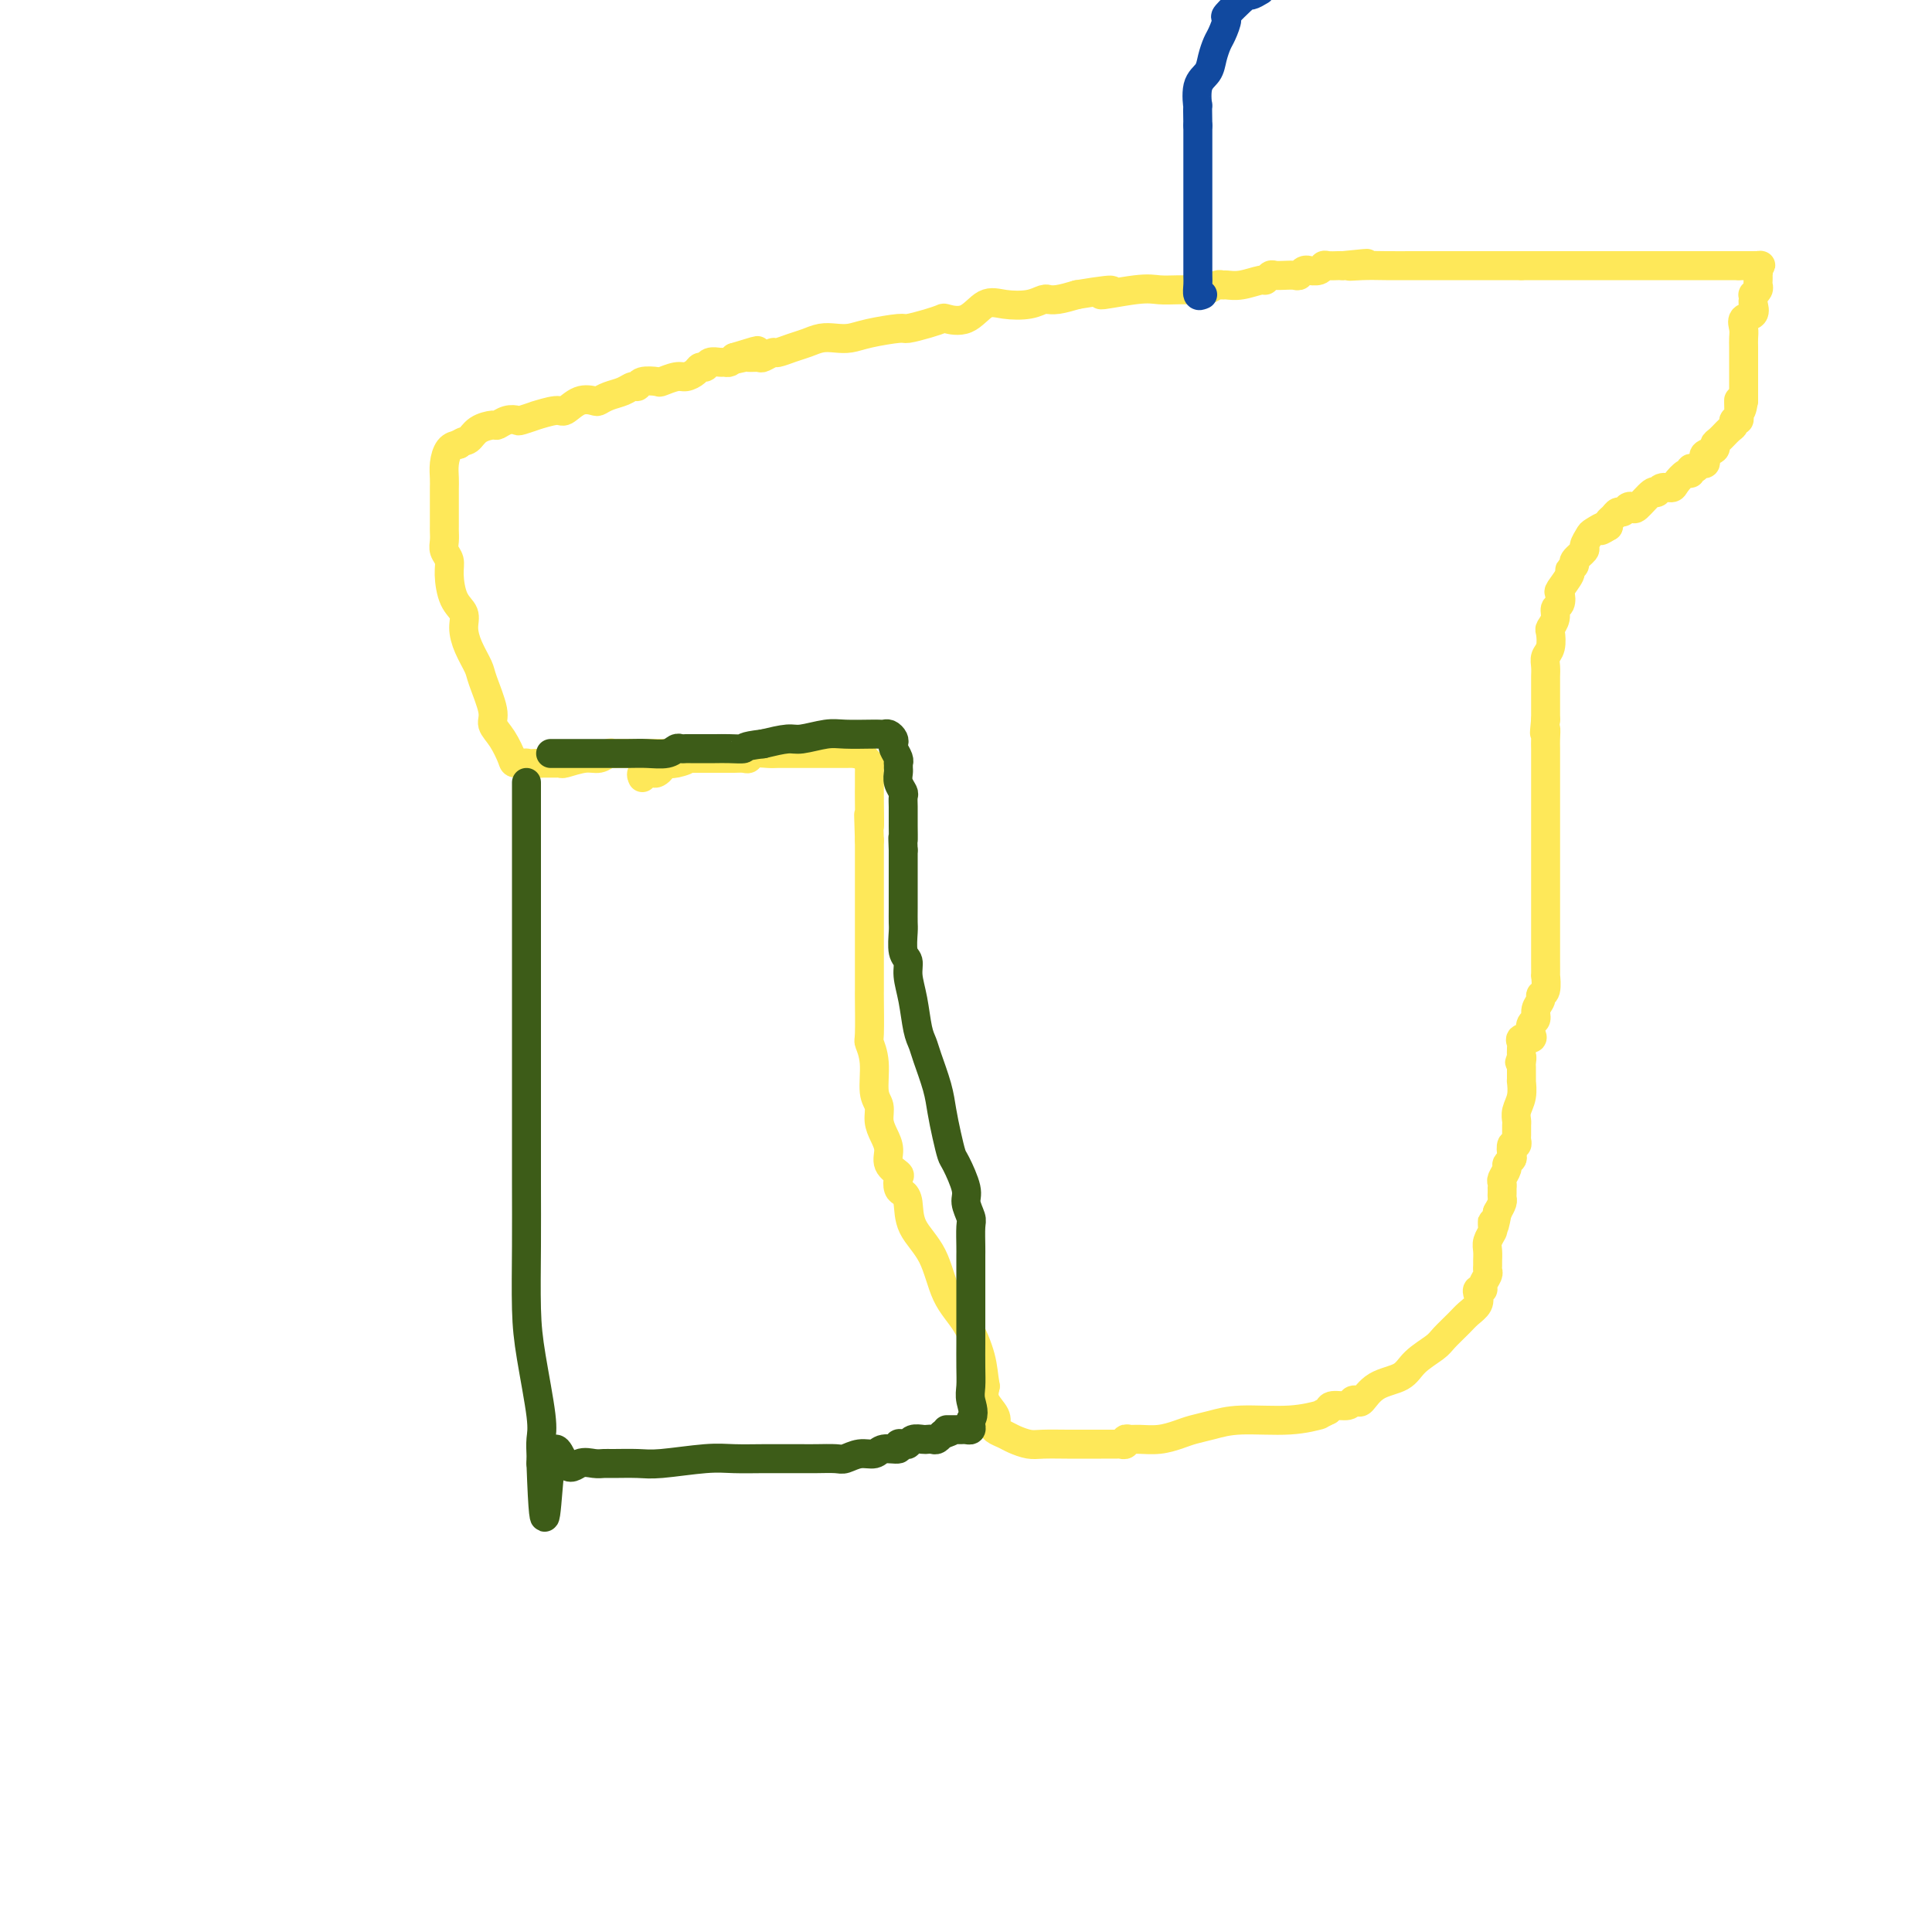 <svg viewBox='0 0 400 400' version='1.1' xmlns='http://www.w3.org/2000/svg' xmlns:xlink='http://www.w3.org/1999/xlink'><g fill='none' stroke='#FEE859' stroke-width='6' stroke-linecap='round' stroke-linejoin='round'><path d='M146,156c0.207,0.000 0.413,0.000 0,0c-0.413,-0.000 -1.446,-0.000 -2,0c-0.554,0.000 -0.630,0.000 -1,0c-0.370,-0.000 -1.033,-0.000 -1,0c0.033,0.000 0.761,0.000 0,0c-0.761,-0.000 -3.011,-0.000 -4,0c-0.989,0.000 -0.716,0.000 -1,0c-0.284,-0.000 -1.126,-0.000 -2,0c-0.874,0.000 -1.779,0.000 -2,0c-0.221,-0.000 0.243,-0.000 0,0c-0.243,0.000 -1.193,0.000 -2,0c-0.807,-0.000 -1.472,-0.001 -2,0c-0.528,0.001 -0.917,0.004 -1,0c-0.083,-0.004 0.142,-0.016 0,0c-0.142,0.016 -0.651,0.061 -1,0c-0.349,-0.061 -0.537,-0.226 -1,0c-0.463,0.226 -1.200,0.845 -2,1c-0.800,0.155 -1.662,-0.155 -3,0c-1.338,0.155 -3.151,0.773 -4,1c-0.849,0.227 -0.733,0.061 -1,0c-0.267,-0.061 -0.918,-0.016 -1,0c-0.082,0.016 0.405,0.005 0,0c-0.405,-0.005 -1.703,-0.002 -3,0'/><path d='M112,158c-5.828,0.308 -3.398,0.076 -3,0c0.398,-0.076 -1.236,0.002 -2,0c-0.764,-0.002 -0.656,-0.084 -1,-1c-0.344,-0.916 -1.138,-2.667 -2,-4c-0.862,-1.333 -1.793,-2.250 -2,-3c-0.207,-0.750 0.308,-1.334 0,-3c-0.308,-1.666 -1.440,-4.414 -2,-6c-0.560,-1.586 -0.549,-2.012 -1,-3c-0.451,-0.988 -1.365,-2.540 -2,-4c-0.635,-1.460 -0.992,-2.828 -1,-4c-0.008,-1.172 0.334,-2.148 0,-3c-0.334,-0.852 -1.343,-1.579 -2,-3c-0.657,-1.421 -0.961,-3.536 -1,-5c-0.039,-1.464 0.186,-2.276 0,-3c-0.186,-0.724 -0.782,-1.358 -1,-2c-0.218,-0.642 -0.058,-1.291 0,-2c0.058,-0.709 0.016,-1.479 0,-2c-0.016,-0.521 -0.004,-0.793 0,-1c0.004,-0.207 0.001,-0.348 0,-1c-0.001,-0.652 -0.001,-1.815 0,-3c0.001,-1.185 0.002,-2.391 0,-3c-0.002,-0.609 -0.009,-0.622 0,-1c0.009,-0.378 0.033,-1.122 0,-2c-0.033,-0.878 -0.124,-1.890 0,-3c0.124,-1.110 0.464,-2.317 1,-3c0.536,-0.683 1.268,-0.841 2,-1'/><path d='M95,92c0.842,-0.741 1.447,-0.595 2,-1c0.553,-0.405 1.056,-1.363 2,-2c0.944,-0.637 2.330,-0.954 3,-1c0.670,-0.046 0.622,0.180 1,0c0.378,-0.180 1.180,-0.765 2,-1c0.820,-0.235 1.659,-0.120 2,0c0.341,0.120 0.184,0.244 1,0c0.816,-0.244 2.605,-0.858 3,-1c0.395,-0.142 -0.605,0.186 0,0c0.605,-0.186 2.816,-0.886 4,-1c1.184,-0.114 1.341,0.359 2,0c0.659,-0.359 1.818,-1.549 3,-2c1.182,-0.451 2.386,-0.163 3,0c0.614,0.163 0.637,0.202 1,0c0.363,-0.202 1.065,-0.646 2,-1c0.935,-0.354 2.104,-0.617 3,-1c0.896,-0.383 1.520,-0.886 2,-1c0.480,-0.114 0.818,0.162 1,0c0.182,-0.162 0.208,-0.761 1,-1c0.792,-0.239 2.348,-0.119 3,0c0.652,0.119 0.398,0.238 1,0c0.602,-0.238 2.059,-0.833 3,-1c0.941,-0.167 1.364,0.095 2,0c0.636,-0.095 1.484,-0.547 2,-1c0.516,-0.453 0.702,-0.906 1,-1c0.298,-0.094 0.710,0.172 1,0c0.290,-0.172 0.459,-0.781 1,-1c0.541,-0.219 1.454,-0.048 2,0c0.546,0.048 0.724,-0.025 1,0c0.276,0.025 0.650,0.150 1,0c0.350,-0.150 0.675,-0.575 1,-1'/><path d='M152,74c8.992,-2.784 2.972,-0.745 1,0c-1.972,0.745 0.106,0.196 1,0c0.894,-0.196 0.605,-0.038 1,0c0.395,0.038 1.474,-0.046 2,0c0.526,0.046 0.500,0.220 1,0c0.500,-0.220 1.526,-0.833 2,-1c0.474,-0.167 0.395,0.113 1,0c0.605,-0.113 1.894,-0.618 3,-1c1.106,-0.382 2.029,-0.641 3,-1c0.971,-0.359 1.991,-0.818 3,-1c1.009,-0.182 2.008,-0.086 3,0c0.992,0.086 1.977,0.164 3,0c1.023,-0.164 2.085,-0.569 4,-1c1.915,-0.431 4.682,-0.887 6,-1c1.318,-0.113 1.188,0.116 2,0c0.812,-0.116 2.566,-0.578 4,-1c1.434,-0.422 2.549,-0.803 3,-1c0.451,-0.197 0.238,-0.209 1,0c0.762,0.209 2.498,0.641 4,0c1.502,-0.641 2.771,-2.354 4,-3c1.229,-0.646 2.419,-0.226 4,0c1.581,0.226 3.552,0.257 5,0c1.448,-0.257 2.371,-0.804 3,-1c0.629,-0.196 0.962,-0.042 1,0c0.038,0.042 -0.221,-0.027 0,0c0.221,0.027 0.920,0.151 2,0c1.080,-0.151 2.540,-0.575 4,-1'/><path d='M223,61c11.760,-1.950 5.659,-0.326 5,0c-0.659,0.326 4.124,-0.645 7,-1c2.876,-0.355 3.844,-0.094 5,0c1.156,0.094 2.498,0.021 4,0c1.502,-0.021 3.162,0.008 4,0c0.838,-0.008 0.853,-0.055 1,0c0.147,0.055 0.425,0.212 1,0c0.575,-0.212 1.447,-0.793 2,-1c0.553,-0.207 0.788,-0.040 1,0c0.212,0.040 0.400,-0.046 1,0c0.600,0.046 1.613,0.222 3,0c1.387,-0.222 3.148,-0.844 4,-1c0.852,-0.156 0.795,0.154 1,0c0.205,-0.154 0.671,-0.772 1,-1c0.329,-0.228 0.522,-0.065 1,0c0.478,0.065 1.243,0.032 2,0c0.757,-0.032 1.508,-0.061 2,0c0.492,0.061 0.727,0.214 1,0c0.273,-0.214 0.584,-0.793 1,-1c0.416,-0.207 0.937,-0.041 1,0c0.063,0.041 -0.330,-0.041 0,0c0.330,0.041 1.384,0.207 2,0c0.616,-0.207 0.794,-0.788 1,-1c0.206,-0.212 0.440,-0.057 1,0c0.560,0.057 1.446,0.016 2,0c0.554,-0.016 0.777,-0.008 1,0'/><path d='M278,55c8.902,-0.928 3.657,-0.249 2,0c-1.657,0.249 0.273,0.067 2,0c1.727,-0.067 3.250,-0.018 5,0c1.750,0.018 3.726,0.005 6,0c2.274,-0.005 4.847,-0.001 7,0c2.153,0.001 3.886,0.000 5,0c1.114,-0.000 1.609,-0.000 2,0c0.391,0.000 0.678,0.000 1,0c0.322,-0.000 0.681,-0.000 1,0c0.319,0.000 0.599,0.000 1,0c0.401,-0.000 0.922,-0.000 1,0c0.078,0.000 -0.287,0.000 0,0c0.287,-0.000 1.225,-0.000 2,0c0.775,0.000 1.388,0.000 2,0'/><path d='M315,55c5.898,0.000 2.144,0.000 1,0c-1.144,-0.000 0.324,0.000 1,0c0.676,-0.000 0.561,0.000 1,0c0.439,-0.000 1.431,0.000 2,0c0.569,0.000 0.716,-0.000 1,0c0.284,0.000 0.706,0.000 1,0c0.294,0.000 0.461,-0.000 1,0c0.539,0.000 1.449,0.000 2,0c0.551,-0.000 0.741,-0.000 1,0c0.259,0.000 0.586,0.000 1,0c0.414,0.000 0.916,0.000 1,0c0.084,0.000 -0.251,0.000 0,0c0.251,0.000 1.089,0.000 2,0c0.911,0.000 1.897,0.000 3,0c1.103,-0.000 2.323,-0.000 3,0c0.677,0.000 0.810,0.000 1,0c0.190,-0.000 0.436,-0.000 1,0c0.564,0.000 1.446,0.000 2,0c0.554,-0.000 0.778,-0.000 1,0c0.222,0.000 0.440,0.000 1,0c0.560,-0.000 1.460,-0.000 2,0c0.540,0.000 0.719,0.000 2,0c1.281,-0.000 3.663,-0.000 6,0c2.337,0.000 4.629,0.000 6,0c1.371,-0.000 1.820,-0.000 2,0c0.180,0.000 0.090,0.000 0,0'/><path d='M360,55c7.006,-0.003 2.021,-0.011 1,0c-1.021,0.011 1.923,0.041 3,0c1.077,-0.041 0.289,-0.152 0,0c-0.289,0.152 -0.078,0.565 0,1c0.078,0.435 0.022,0.890 0,1c-0.022,0.110 -0.010,-0.124 0,0c0.010,0.124 0.017,0.607 0,1c-0.017,0.393 -0.057,0.697 0,1c0.057,0.303 0.211,0.605 0,1c-0.211,0.395 -0.787,0.883 -1,1c-0.213,0.117 -0.065,-0.138 0,0c0.065,0.138 0.046,0.670 0,1c-0.046,0.330 -0.117,0.459 0,1c0.117,0.541 0.424,1.496 0,2c-0.424,0.504 -1.578,0.559 -2,1c-0.422,0.441 -0.113,1.268 0,2c0.113,0.732 0.030,1.369 0,2c-0.030,0.631 -0.008,1.257 0,2c0.008,0.743 0.002,1.603 0,2c-0.002,0.397 -0.001,0.330 0,1c0.001,0.670 0.000,2.076 0,3c-0.000,0.924 -0.000,1.364 0,2c0.000,0.636 0.000,1.467 0,2c-0.000,0.533 -0.000,0.766 0,1'/><path d='M361,83c-0.692,4.222 -0.921,0.777 -1,0c-0.079,-0.777 -0.006,1.116 0,2c0.006,0.884 -0.053,0.761 0,1c0.053,0.239 0.218,0.841 0,1c-0.218,0.159 -0.819,-0.126 -1,0c-0.181,0.126 0.059,0.664 0,1c-0.059,0.336 -0.416,0.471 -1,1c-0.584,0.529 -1.397,1.451 -2,2c-0.603,0.549 -0.998,0.726 -1,1c-0.002,0.274 0.389,0.647 0,1c-0.389,0.353 -1.557,0.687 -2,1c-0.443,0.313 -0.161,0.605 0,1c0.161,0.395 0.201,0.895 0,1c-0.201,0.105 -0.644,-0.184 -1,0c-0.356,0.184 -0.624,0.840 -1,1c-0.376,0.160 -0.859,-0.177 -1,0c-0.141,0.177 0.061,0.869 0,1c-0.061,0.131 -0.384,-0.300 -1,0c-0.616,0.300 -1.525,1.331 -2,2c-0.475,0.669 -0.516,0.975 -1,1c-0.484,0.025 -1.411,-0.231 -2,0c-0.589,0.231 -0.840,0.951 -1,1c-0.160,0.049 -0.228,-0.571 -1,0c-0.772,0.571 -2.248,2.334 -3,3c-0.752,0.666 -0.779,0.234 -1,0c-0.221,-0.234 -0.637,-0.270 -1,0c-0.363,0.270 -0.672,0.846 -1,1c-0.328,0.154 -0.676,-0.113 -1,0c-0.324,0.113 -0.626,0.607 -1,1c-0.374,0.393 -0.821,0.684 -1,1c-0.179,0.316 -0.089,0.658 0,1'/><path d='M333,109c-2.901,1.804 -1.153,0.314 -1,0c0.153,-0.314 -1.287,0.550 -2,1c-0.713,0.450 -0.698,0.488 -1,1c-0.302,0.512 -0.923,1.500 -1,2c-0.077,0.500 0.388,0.513 0,1c-0.388,0.487 -1.628,1.448 -2,2c-0.372,0.552 0.124,0.696 0,1c-0.124,0.304 -0.869,0.768 -1,1c-0.131,0.232 0.353,0.232 0,1c-0.353,0.768 -1.544,2.302 -2,3c-0.456,0.698 -0.179,0.558 0,1c0.179,0.442 0.258,1.464 0,2c-0.258,0.536 -0.853,0.584 -1,1c-0.147,0.416 0.153,1.200 0,2c-0.153,0.800 -0.759,1.618 -1,2c-0.241,0.382 -0.117,0.330 0,1c0.117,0.670 0.228,2.062 0,3c-0.228,0.938 -0.793,1.421 -1,2c-0.207,0.579 -0.055,1.254 0,2c0.055,0.746 0.015,1.563 0,2c-0.015,0.437 -0.004,0.495 0,1c0.004,0.505 0.001,1.458 0,2c-0.001,0.542 -0.000,0.674 0,1c0.000,0.326 0.000,0.847 0,1c-0.000,0.153 -0.000,-0.062 0,0c0.000,0.062 0.000,0.401 0,1c-0.000,0.599 -0.000,1.457 0,2c0.000,0.543 0.000,0.772 0,1'/><path d='M320,149c-0.464,4.530 -0.124,2.355 0,2c0.124,-0.355 0.033,1.111 0,2c-0.033,0.889 -0.009,1.202 0,2c0.009,0.798 0.002,2.080 0,3c-0.002,0.920 -0.001,1.479 0,2c0.001,0.521 0.000,1.003 0,2c-0.000,0.997 -0.000,2.507 0,4c0.000,1.493 0.000,2.969 0,4c-0.000,1.031 -0.000,1.616 0,3c0.000,1.384 0.000,3.567 0,5c-0.000,1.433 -0.000,2.115 0,4c0.000,1.885 0.000,4.972 0,7c-0.000,2.028 -0.000,2.996 0,4c0.000,1.004 0.001,2.045 0,3c-0.001,0.955 -0.004,1.825 0,3c0.004,1.175 0.016,2.657 0,3c-0.016,0.343 -0.061,-0.452 0,0c0.061,0.452 0.228,2.153 0,3c-0.228,0.847 -0.849,0.842 -1,1c-0.151,0.158 0.169,0.480 0,1c-0.169,0.520 -0.828,1.240 -1,2c-0.172,0.760 0.143,1.562 0,2c-0.143,0.438 -0.742,0.513 -1,1c-0.258,0.487 -0.174,1.387 0,2c0.174,0.613 0.439,0.941 0,1c-0.439,0.059 -1.582,-0.149 -2,0c-0.418,0.149 -0.113,0.656 0,1c0.113,0.344 0.032,0.527 0,1c-0.032,0.473 -0.016,1.237 0,2'/><path d='M315,219c-0.773,2.114 -0.207,0.399 0,0c0.207,-0.399 0.055,0.518 0,1c-0.055,0.482 -0.014,0.530 0,1c0.014,0.470 -0.000,1.361 0,2c0.000,0.639 0.014,1.026 0,1c-0.014,-0.026 -0.056,-0.464 0,0c0.056,0.464 0.211,1.830 0,3c-0.211,1.170 -0.789,2.144 -1,3c-0.211,0.856 -0.056,1.592 0,2c0.056,0.408 0.011,0.486 0,1c-0.011,0.514 0.011,1.465 0,2c-0.011,0.535 -0.054,0.654 0,1c0.054,0.346 0.207,0.919 0,1c-0.207,0.081 -0.772,-0.330 -1,0c-0.228,0.330 -0.117,1.402 0,2c0.117,0.598 0.242,0.723 0,1c-0.242,0.277 -0.849,0.705 -1,1c-0.151,0.295 0.156,0.456 0,1c-0.156,0.544 -0.774,1.469 -1,2c-0.226,0.531 -0.061,0.667 0,1c0.061,0.333 0.017,0.862 0,1c-0.017,0.138 -0.007,-0.115 0,0c0.007,0.115 0.012,0.598 0,1c-0.012,0.402 -0.042,0.724 0,1c0.042,0.276 0.155,0.508 0,1c-0.155,0.492 -0.577,1.246 -1,2'/><path d='M310,251c-0.996,5.352 -0.985,2.732 -1,2c-0.015,-0.732 -0.057,0.423 0,1c0.057,0.577 0.211,0.574 0,1c-0.211,0.426 -0.789,1.280 -1,2c-0.211,0.720 -0.055,1.305 0,2c0.055,0.695 0.011,1.499 0,2c-0.011,0.501 0.012,0.698 0,1c-0.012,0.302 -0.059,0.707 0,1c0.059,0.293 0.226,0.473 0,1c-0.226,0.527 -0.843,1.401 -1,2c-0.157,0.599 0.148,0.923 0,1c-0.148,0.077 -0.748,-0.094 -1,0c-0.252,0.094 -0.155,0.452 0,1c0.155,0.548 0.367,1.287 0,2c-0.367,0.713 -1.313,1.401 -2,2c-0.687,0.599 -1.116,1.109 -2,2c-0.884,0.891 -2.225,2.163 -3,3c-0.775,0.837 -0.985,1.241 -2,2c-1.015,0.759 -2.835,1.874 -4,3c-1.165,1.126 -1.675,2.262 -3,3c-1.325,0.738 -3.466,1.077 -5,2c-1.534,0.923 -2.460,2.429 -3,3c-0.540,0.571 -0.694,0.208 -1,0c-0.306,-0.208 -0.762,-0.262 -1,0c-0.238,0.262 -0.256,0.840 -1,1c-0.744,0.160 -2.212,-0.097 -3,0c-0.788,0.097 -0.894,0.549 -1,1'/><path d='M275,292c-2.550,1.245 -1.424,0.859 -2,1c-0.576,0.141 -2.852,0.811 -6,1c-3.148,0.189 -7.167,-0.103 -10,0c-2.833,0.103 -4.482,0.602 -6,1c-1.518,0.398 -2.907,0.695 -4,1c-1.093,0.305 -1.891,0.617 -3,1c-1.109,0.383 -2.531,0.839 -4,1c-1.469,0.161 -2.985,0.029 -4,0c-1.015,-0.029 -1.527,0.045 -2,0c-0.473,-0.045 -0.906,-0.208 -1,0c-0.094,0.208 0.152,0.788 0,1c-0.152,0.212 -0.703,0.057 -1,0c-0.297,-0.057 -0.341,-0.015 -1,0c-0.659,0.015 -1.933,0.005 -3,0c-1.067,-0.005 -1.928,-0.004 -3,0c-1.072,0.004 -2.356,0.012 -4,0c-1.644,-0.012 -3.649,-0.045 -5,0c-1.351,0.045 -2.047,0.167 -3,0c-0.953,-0.167 -2.162,-0.624 -3,-1c-0.838,-0.376 -1.304,-0.670 -2,-1c-0.696,-0.330 -1.623,-0.696 -2,-1c-0.377,-0.304 -0.204,-0.545 0,-1c0.204,-0.455 0.440,-1.122 0,-2c-0.440,-0.878 -1.554,-1.965 -2,-3c-0.446,-1.035 -0.223,-2.017 0,-3'/><path d='M204,287c-0.410,-2.395 -0.436,-3.882 -1,-6c-0.564,-2.118 -1.667,-4.868 -3,-7c-1.333,-2.132 -2.896,-3.646 -4,-6c-1.104,-2.354 -1.749,-5.547 -3,-8c-1.251,-2.453 -3.106,-4.167 -4,-6c-0.894,-1.833 -0.826,-3.786 -1,-5c-0.174,-1.214 -0.590,-1.689 -1,-2c-0.410,-0.311 -0.813,-0.456 -1,-1c-0.187,-0.544 -0.158,-1.485 0,-2c0.158,-0.515 0.445,-0.602 0,-1c-0.445,-0.398 -1.621,-1.107 -2,-2c-0.379,-0.893 0.038,-1.969 0,-3c-0.038,-1.031 -0.531,-2.018 -1,-3c-0.469,-0.982 -0.914,-1.959 -1,-3c-0.086,-1.041 0.187,-2.146 0,-3c-0.187,-0.854 -0.835,-1.455 -1,-3c-0.165,-1.545 0.152,-4.032 0,-6c-0.152,-1.968 -0.773,-3.415 -1,-4c-0.227,-0.585 -0.061,-0.308 0,-2c0.061,-1.692 0.016,-5.352 0,-7c-0.016,-1.648 -0.004,-1.283 0,-2c0.004,-0.717 0.001,-2.518 0,-4c-0.001,-1.482 -0.000,-2.647 0,-4c0.000,-1.353 0.000,-2.894 0,-4c-0.000,-1.106 -0.000,-1.777 0,-3c0.000,-1.223 0.000,-2.998 0,-4c-0.000,-1.002 -0.000,-1.230 0,-2c0.000,-0.770 0.000,-2.083 0,-3c-0.000,-0.917 -0.000,-1.439 0,-2c0.000,-0.561 0.000,-1.160 0,-2c-0.000,-0.840 -0.000,-1.920 0,-3'/><path d='M180,174c-0.309,-9.394 -0.083,-3.879 0,-3c0.083,0.879 0.022,-2.878 0,-5c-0.022,-2.122 -0.006,-2.610 0,-3c0.006,-0.390 0.001,-0.683 0,-1c-0.001,-0.317 0.001,-0.657 0,-1c-0.001,-0.343 -0.007,-0.688 0,-1c0.007,-0.312 0.026,-0.591 0,-1c-0.026,-0.409 -0.096,-0.947 0,-1c0.096,-0.053 0.360,0.378 0,0c-0.360,-0.378 -1.342,-1.565 -2,-2c-0.658,-0.435 -0.991,-0.116 -1,0c-0.009,0.116 0.305,0.031 0,0c-0.305,-0.031 -1.229,-0.008 -2,0c-0.771,0.008 -1.390,0.002 -2,0c-0.610,-0.002 -1.212,-0.000 -2,0c-0.788,0.000 -1.763,-0.001 -3,0c-1.237,0.001 -2.737,0.004 -4,0c-1.263,-0.004 -2.288,-0.015 -3,0c-0.712,0.015 -1.111,0.057 -2,0c-0.889,-0.057 -2.269,-0.211 -3,0c-0.731,0.211 -0.814,0.789 -1,1c-0.186,0.211 -0.473,0.057 -1,0c-0.527,-0.057 -1.292,-0.015 -2,0c-0.708,0.015 -1.358,0.004 -2,0c-0.642,-0.004 -1.275,-0.001 -2,0c-0.725,0.001 -1.541,0.000 -2,0c-0.459,-0.000 -0.560,-0.000 -1,0c-0.440,0.000 -1.220,0.000 -2,0'/><path d='M143,157c-5.548,0.095 -1.916,-0.168 -1,0c0.916,0.168 -0.882,0.767 -2,1c-1.118,0.233 -1.555,0.101 -2,0c-0.445,-0.101 -0.897,-0.172 -1,0c-0.103,0.172 0.144,0.586 0,1c-0.144,0.414 -0.680,0.829 -1,1c-0.320,0.171 -0.426,0.097 -1,0c-0.574,-0.097 -1.616,-0.219 -2,0c-0.384,0.219 -0.110,0.777 0,1c0.110,0.223 0.055,0.112 0,0'/></g>
<g fill='none' stroke='#3D5C18' stroke-width='6' stroke-linecap='round' stroke-linejoin='round'><path d='M109,162c-0.000,1.565 -0.000,3.129 0,4c0.000,0.871 0.000,1.048 0,2c-0.000,0.952 -0.000,2.681 0,5c0.000,2.319 0.000,5.230 0,8c-0.000,2.770 -0.000,5.400 0,8c0.000,2.600 0.000,5.172 0,8c-0.000,2.828 -0.000,5.914 0,9c0.000,3.086 0.000,6.174 0,9c-0.000,2.826 -0.001,5.390 0,8c0.001,2.610 0.002,5.265 0,9c-0.002,3.735 -0.007,8.551 0,13c0.007,4.449 0.026,8.531 0,13c-0.026,4.469 -0.098,9.323 0,13c0.098,3.677 0.366,6.175 1,10c0.634,3.825 1.634,8.976 2,12c0.366,3.024 0.098,3.921 0,5c-0.098,1.079 -0.026,2.341 0,3c0.026,0.659 0.007,0.716 0,1c-0.007,0.284 -0.002,0.795 0,1c0.002,0.205 0.001,0.102 0,0'/><path d='M112,303c0.773,21.813 1.205,5.845 2,0c0.795,-5.845 1.954,-1.566 3,0c1.046,1.566 1.981,0.419 3,0c1.019,-0.419 2.123,-0.111 3,0c0.877,0.111 1.528,0.026 2,0c0.472,-0.026 0.763,0.007 2,0c1.237,-0.007 3.418,-0.054 5,0c1.582,0.054 2.566,0.211 5,0c2.434,-0.211 6.318,-0.789 9,-1c2.682,-0.211 4.162,-0.057 6,0c1.838,0.057 4.033,0.015 6,0c1.967,-0.015 3.705,-0.003 5,0c1.295,0.003 2.145,-0.003 3,0c0.855,0.003 1.714,0.016 3,0c1.286,-0.016 3.000,-0.061 4,0c1.000,0.061 1.285,0.228 2,0c0.715,-0.228 1.862,-0.849 3,-1c1.138,-0.151 2.269,0.170 3,0c0.731,-0.170 1.061,-0.829 2,-1c0.939,-0.171 2.488,0.147 3,0c0.512,-0.147 -0.014,-0.757 0,-1c0.014,-0.243 0.567,-0.118 1,0c0.433,0.118 0.746,0.227 1,0c0.254,-0.227 0.449,-0.792 1,-1c0.551,-0.208 1.458,-0.059 2,0c0.542,0.059 0.720,0.030 1,0c0.280,-0.030 0.663,-0.060 1,0c0.337,0.060 0.629,0.208 1,0c0.371,-0.208 0.820,-0.774 1,-1c0.180,-0.226 0.090,-0.113 0,0'/><path d='M195,297c3.522,-1.000 1.326,-0.999 1,-1c-0.326,-0.001 1.219,-0.003 2,0c0.781,0.003 0.798,0.012 1,0c0.202,-0.012 0.590,-0.044 1,0c0.410,0.044 0.841,0.166 1,0c0.159,-0.166 0.045,-0.619 0,-1c-0.045,-0.381 -0.023,-0.691 0,-1'/><path d='M201,294c0.928,-1.234 0.249,-2.821 0,-4c-0.249,-1.179 -0.067,-1.952 0,-3c0.067,-1.048 0.018,-2.370 0,-4c-0.018,-1.630 -0.005,-3.568 0,-5c0.005,-1.432 0.001,-2.359 0,-4c-0.001,-1.641 -0.001,-3.994 0,-6c0.001,-2.006 0.001,-3.663 0,-5c-0.001,-1.337 -0.005,-2.354 0,-3c0.005,-0.646 0.017,-0.922 0,-2c-0.017,-1.078 -0.064,-2.958 0,-4c0.064,-1.042 0.238,-1.247 0,-2c-0.238,-0.753 -0.890,-2.055 -1,-3c-0.110,-0.945 0.321,-1.533 0,-3c-0.321,-1.467 -1.394,-3.814 -2,-5c-0.606,-1.186 -0.743,-1.210 -1,-2c-0.257,-0.790 -0.632,-2.347 -1,-4c-0.368,-1.653 -0.729,-3.402 -1,-5c-0.271,-1.598 -0.454,-3.045 -1,-5c-0.546,-1.955 -1.457,-4.417 -2,-6c-0.543,-1.583 -0.719,-2.287 -1,-3c-0.281,-0.713 -0.668,-1.435 -1,-3c-0.332,-1.565 -0.611,-3.974 -1,-6c-0.389,-2.026 -0.889,-3.669 -1,-5c-0.111,-1.331 0.166,-2.351 0,-3c-0.166,-0.649 -0.777,-0.928 -1,-2c-0.223,-1.072 -0.060,-2.936 0,-4c0.060,-1.064 0.016,-1.326 0,-2c-0.016,-0.674 -0.004,-1.758 0,-3c0.004,-1.242 0.001,-2.642 0,-4c-0.001,-1.358 -0.000,-2.674 0,-4c0.000,-1.326 0.000,-2.663 0,-4'/><path d='M187,176c-0.155,-4.307 -0.041,-2.074 0,-2c0.041,0.074 0.011,-2.012 0,-3c-0.011,-0.988 -0.002,-0.880 0,-1c0.002,-0.120 -0.003,-0.469 0,-1c0.003,-0.531 0.015,-1.245 0,-2c-0.015,-0.755 -0.057,-1.550 0,-2c0.057,-0.450 0.211,-0.555 0,-1c-0.211,-0.445 -0.789,-1.229 -1,-2c-0.211,-0.771 -0.056,-1.529 0,-2c0.056,-0.471 0.011,-0.655 0,-1c-0.011,-0.345 0.011,-0.852 0,-1c-0.011,-0.148 -0.055,0.063 0,0c0.055,-0.063 0.208,-0.399 0,-1c-0.208,-0.601 -0.777,-1.468 -1,-2c-0.223,-0.532 -0.101,-0.731 0,-1c0.101,-0.269 0.182,-0.608 0,-1c-0.182,-0.392 -0.625,-0.837 -1,-1c-0.375,-0.163 -0.682,-0.045 -1,0c-0.318,0.045 -0.648,0.016 -1,0c-0.352,-0.016 -0.725,-0.019 -2,0c-1.275,0.019 -3.452,0.060 -5,0c-1.548,-0.060 -2.466,-0.222 -4,0c-1.534,0.222 -3.682,0.829 -5,1c-1.318,0.171 -1.805,-0.094 -3,0c-1.195,0.094 -3.097,0.547 -5,1'/><path d='M158,154c-4.629,0.536 -3.702,0.876 -4,1c-0.298,0.124 -1.820,0.033 -3,0c-1.180,-0.033 -2.018,-0.009 -3,0c-0.982,0.009 -2.108,0.001 -3,0c-0.892,-0.001 -1.550,0.003 -2,0c-0.450,-0.003 -0.693,-0.015 -1,0c-0.307,0.015 -0.677,0.057 -1,0c-0.323,-0.057 -0.598,-0.211 -1,0c-0.402,0.211 -0.932,0.789 -2,1c-1.068,0.211 -2.673,0.057 -4,0c-1.327,-0.057 -2.375,-0.015 -4,0c-1.625,0.015 -3.825,0.004 -5,0c-1.175,-0.004 -1.324,-0.001 -2,0c-0.676,0.001 -1.880,0.000 -3,0c-1.120,-0.000 -2.156,-0.000 -3,0c-0.844,0.000 -1.497,0.000 -2,0c-0.503,-0.000 -0.858,-0.000 -1,0c-0.142,0.000 -0.071,0.000 0,0'/></g>
<g fill='none' stroke='#11499F' stroke-width='6' stroke-linecap='round' stroke-linejoin='round'><path d='M249,61c-0.423,0.187 -0.845,0.374 -1,0c-0.155,-0.374 -0.041,-1.308 0,-2c0.041,-0.692 0.011,-1.142 0,-2c-0.011,-0.858 -0.003,-2.124 0,-3c0.003,-0.876 0.001,-1.360 0,-2c-0.001,-0.640 -0.000,-1.435 0,-2c0.000,-0.565 0.000,-0.901 0,-2c-0.000,-1.099 -0.000,-2.960 0,-4c0.000,-1.040 0.000,-1.260 0,-2c-0.000,-0.740 -0.000,-1.999 0,-3c0.000,-1.001 0.000,-1.742 0,-3c-0.000,-1.258 -0.000,-3.031 0,-4c0.000,-0.969 0.000,-1.134 0,-2c-0.000,-0.866 -0.000,-2.433 0,-4'/><path d='M248,26c-0.126,-6.117 0.060,-3.908 0,-4c-0.060,-0.092 -0.367,-2.484 0,-4c0.367,-1.516 1.409,-2.154 2,-3c0.591,-0.846 0.730,-1.898 1,-3c0.270,-1.102 0.672,-2.254 1,-3c0.328,-0.746 0.581,-1.085 1,-2c0.419,-0.915 1.005,-2.407 1,-3c-0.005,-0.593 -0.602,-0.288 0,-1c0.602,-0.712 2.402,-2.442 3,-3c0.598,-0.558 -0.005,0.057 0,0c0.005,-0.057 0.617,-0.784 1,-1c0.383,-0.216 0.538,0.081 1,0c0.462,-0.081 1.231,-0.541 2,-1'/></g>
</svg>